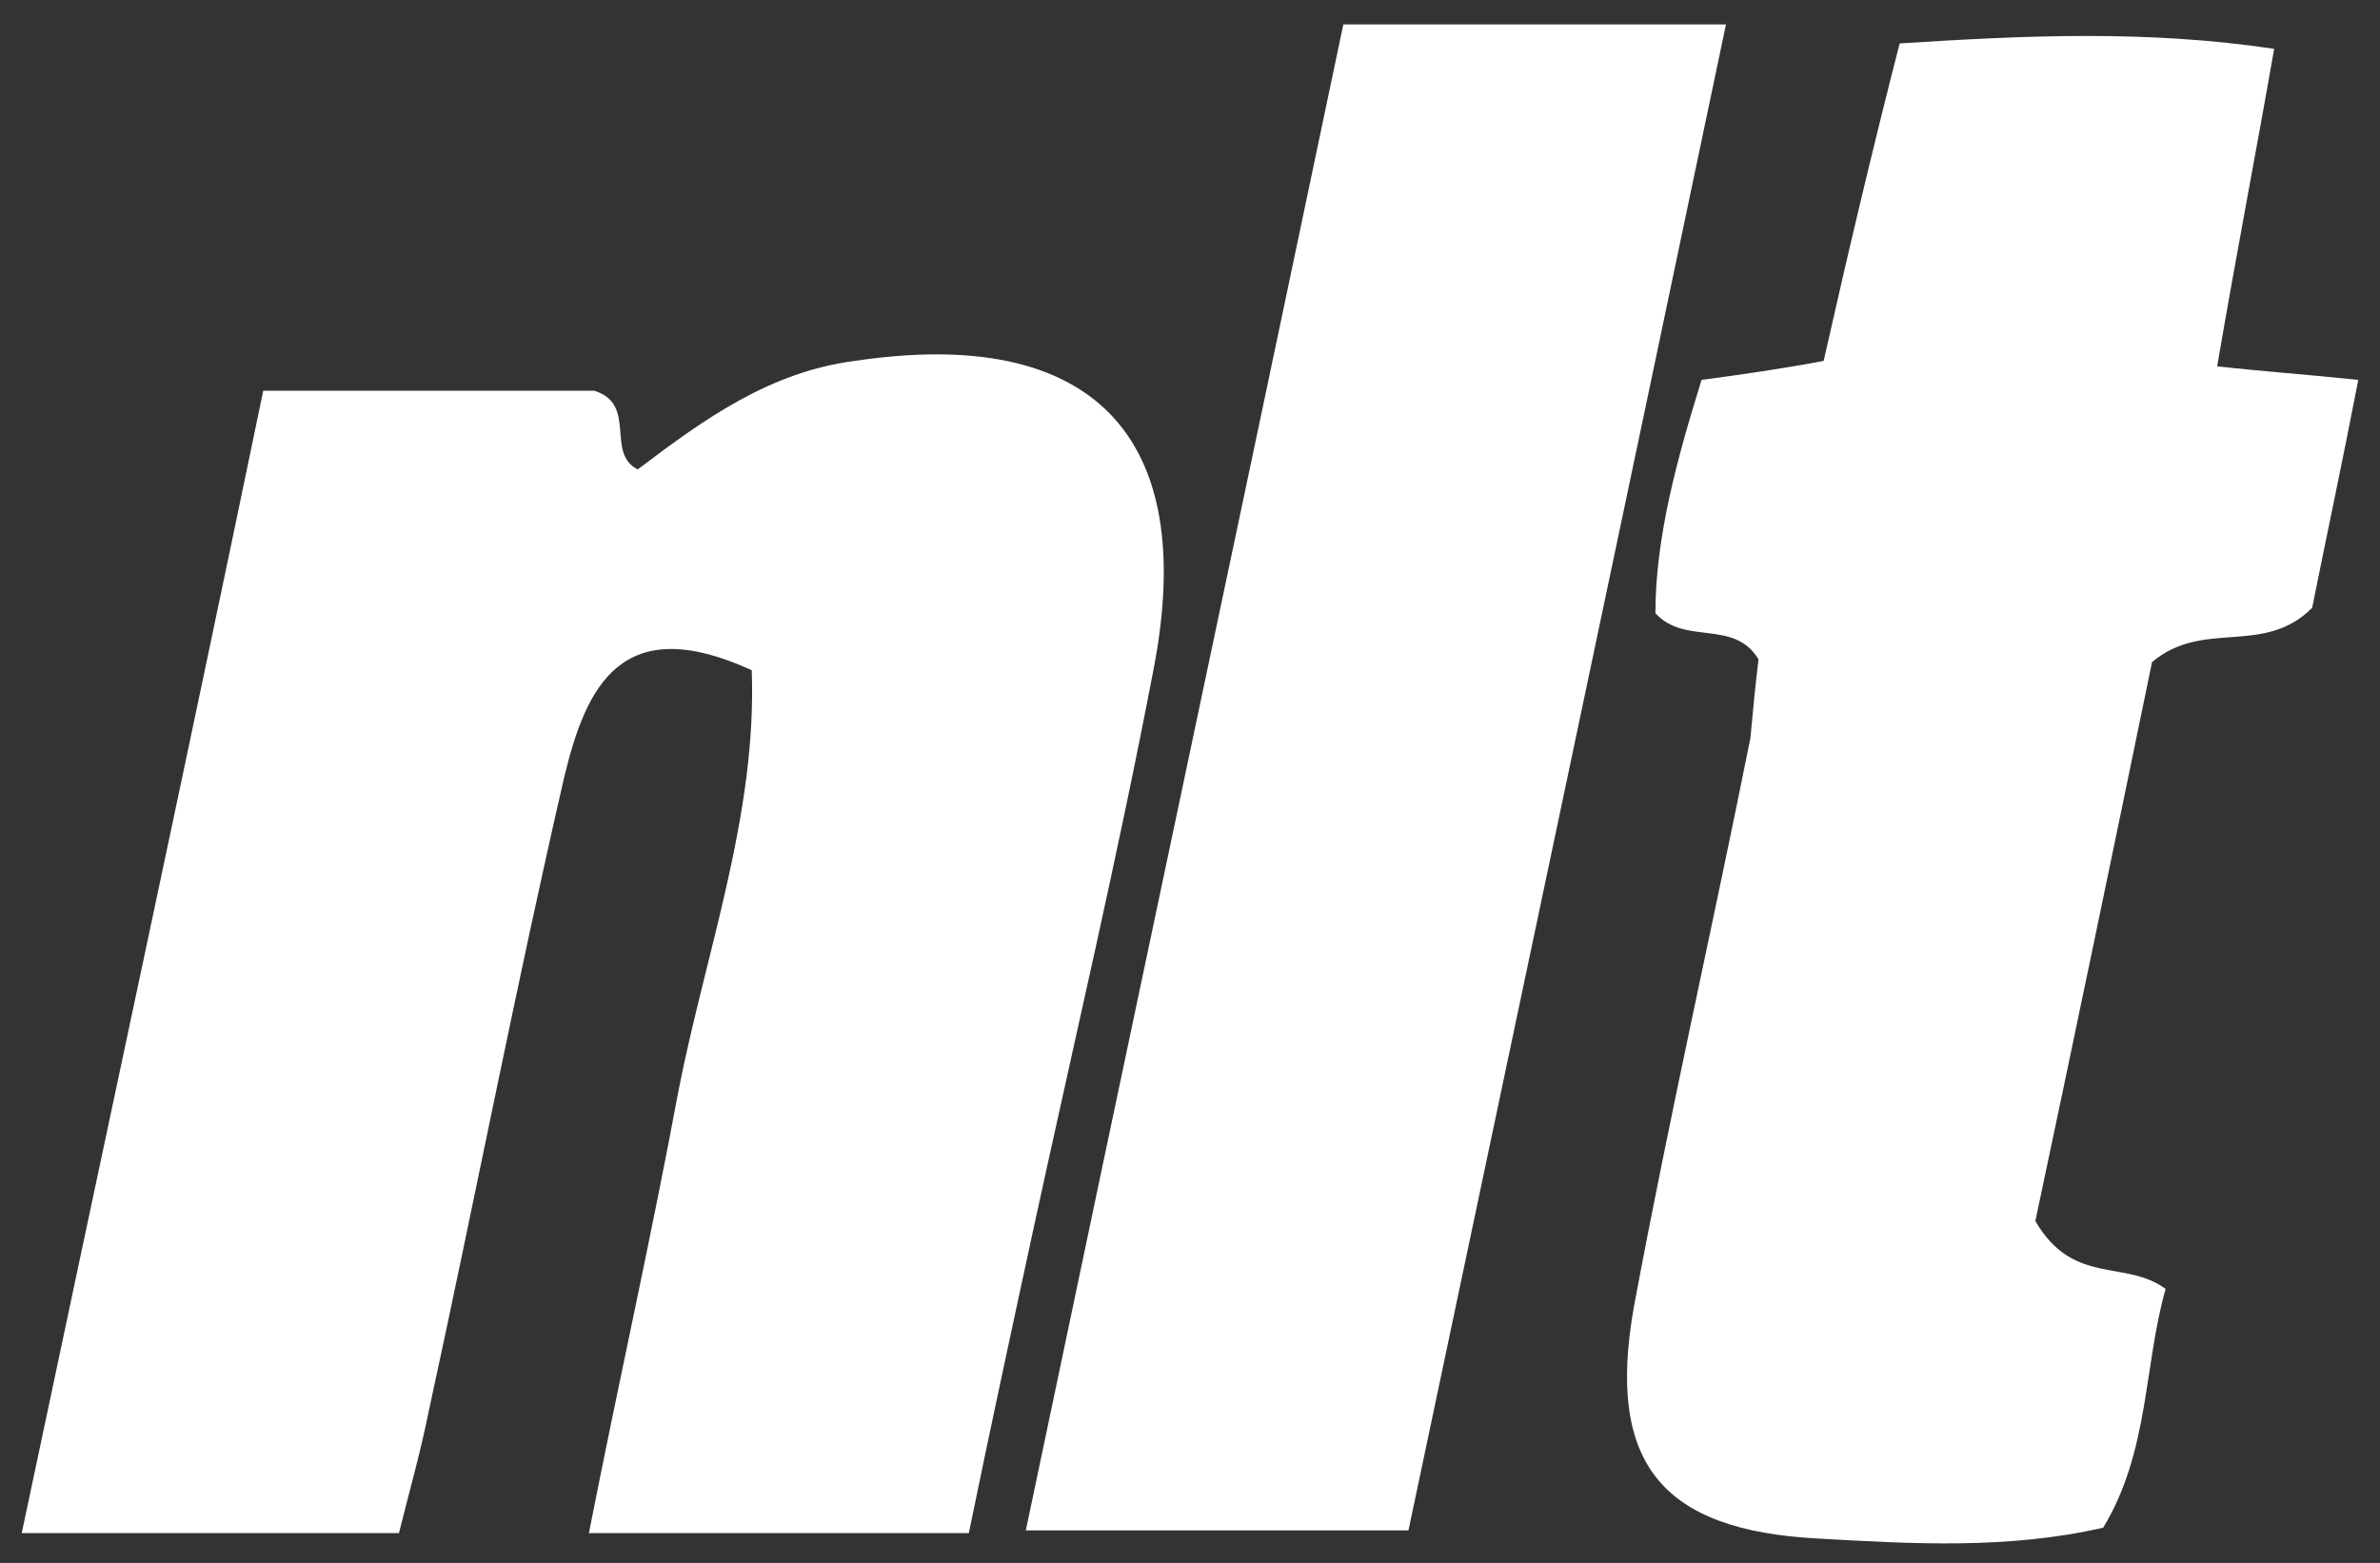 <svg xmlns="http://www.w3.org/2000/svg" xmlns:xlink="http://www.w3.org/1999/xlink" id="Layer_1" x="0px" y="0px" viewBox="0 0 87.7 57.6" style="enable-background:new 0 0 87.7 57.6;" xml:space="preserve"><rect x="0" y="0" width="87.7" height="57.6" fill="#333333" stroke="none"/><style type="text/css">	.st0{fill:#FFFFFF;}</style><g>	<path class="st0" d="M9.7,14.4c4.5,0,8.5,0,12.2,0c1.6,0.5,0.4,2.3,1.6,2.9c2.5-1.9,4.9-3.6,8-4c8.7-1.3,12.7,2.7,11,11.4  c-1.3,6.8-2.9,13.6-4.4,20.5c-0.8,3.7-1.6,7.4-2.4,11.3c-4.7,0-9.2,0-14,0c1.1-5.6,2.3-10.9,3.3-16.3c1-5.1,2.9-10.2,2.7-15.5  c-4.8-2.2-6.1,0.6-6.9,3.9c-1.8,7.8-3.3,15.6-5,23.4c-0.3,1.5-0.7,2.9-1.1,4.5c-4.5,0-8.8,0-13.9,0C3.8,42.3,6.8,28.4,9.7,14.4z"></path>	<path class="st0" d="M64.8,24.3c-0.9-1.5-2.7-0.5-3.8-1.7c0-2.8,0.8-5.7,1.7-8.6c1.5-0.2,2.9-0.4,4.5-0.7c0.9-4,1.8-7.8,2.8-11.7  c4.7-0.3,9.1-0.5,13.8,0.2c-0.7,4-1.4,7.6-2.1,11.7c1.8,0.2,3.3,0.3,5.2,0.5c-0.6,3.1-1.2,5.9-1.7,8.4c-1.8,1.8-4,0.4-5.9,2  c-1.4,6.8-2.9,14-4.3,20.6c1.4,2.4,3.3,1.4,4.8,2.5c-0.8,2.8-0.6,6-2.3,8.8c-3.5,0.8-7,0.6-10.5,0.4c-5.8-0.3-7.8-2.8-6.8-8.5  c1.3-7,2.9-14,4.3-21C64.6,26.1,64.7,25.1,64.8,24.3z"></path>	<path class="st0" d="M51.9,56.4c-4.8,0-9.2,0-14.1,0c3.9-18.6,7.8-36.9,11.7-55.5c4.7,0,9.1,0,14.1,0  C59.7,19.5,55.8,37.9,51.9,56.4z"></path></g></svg>